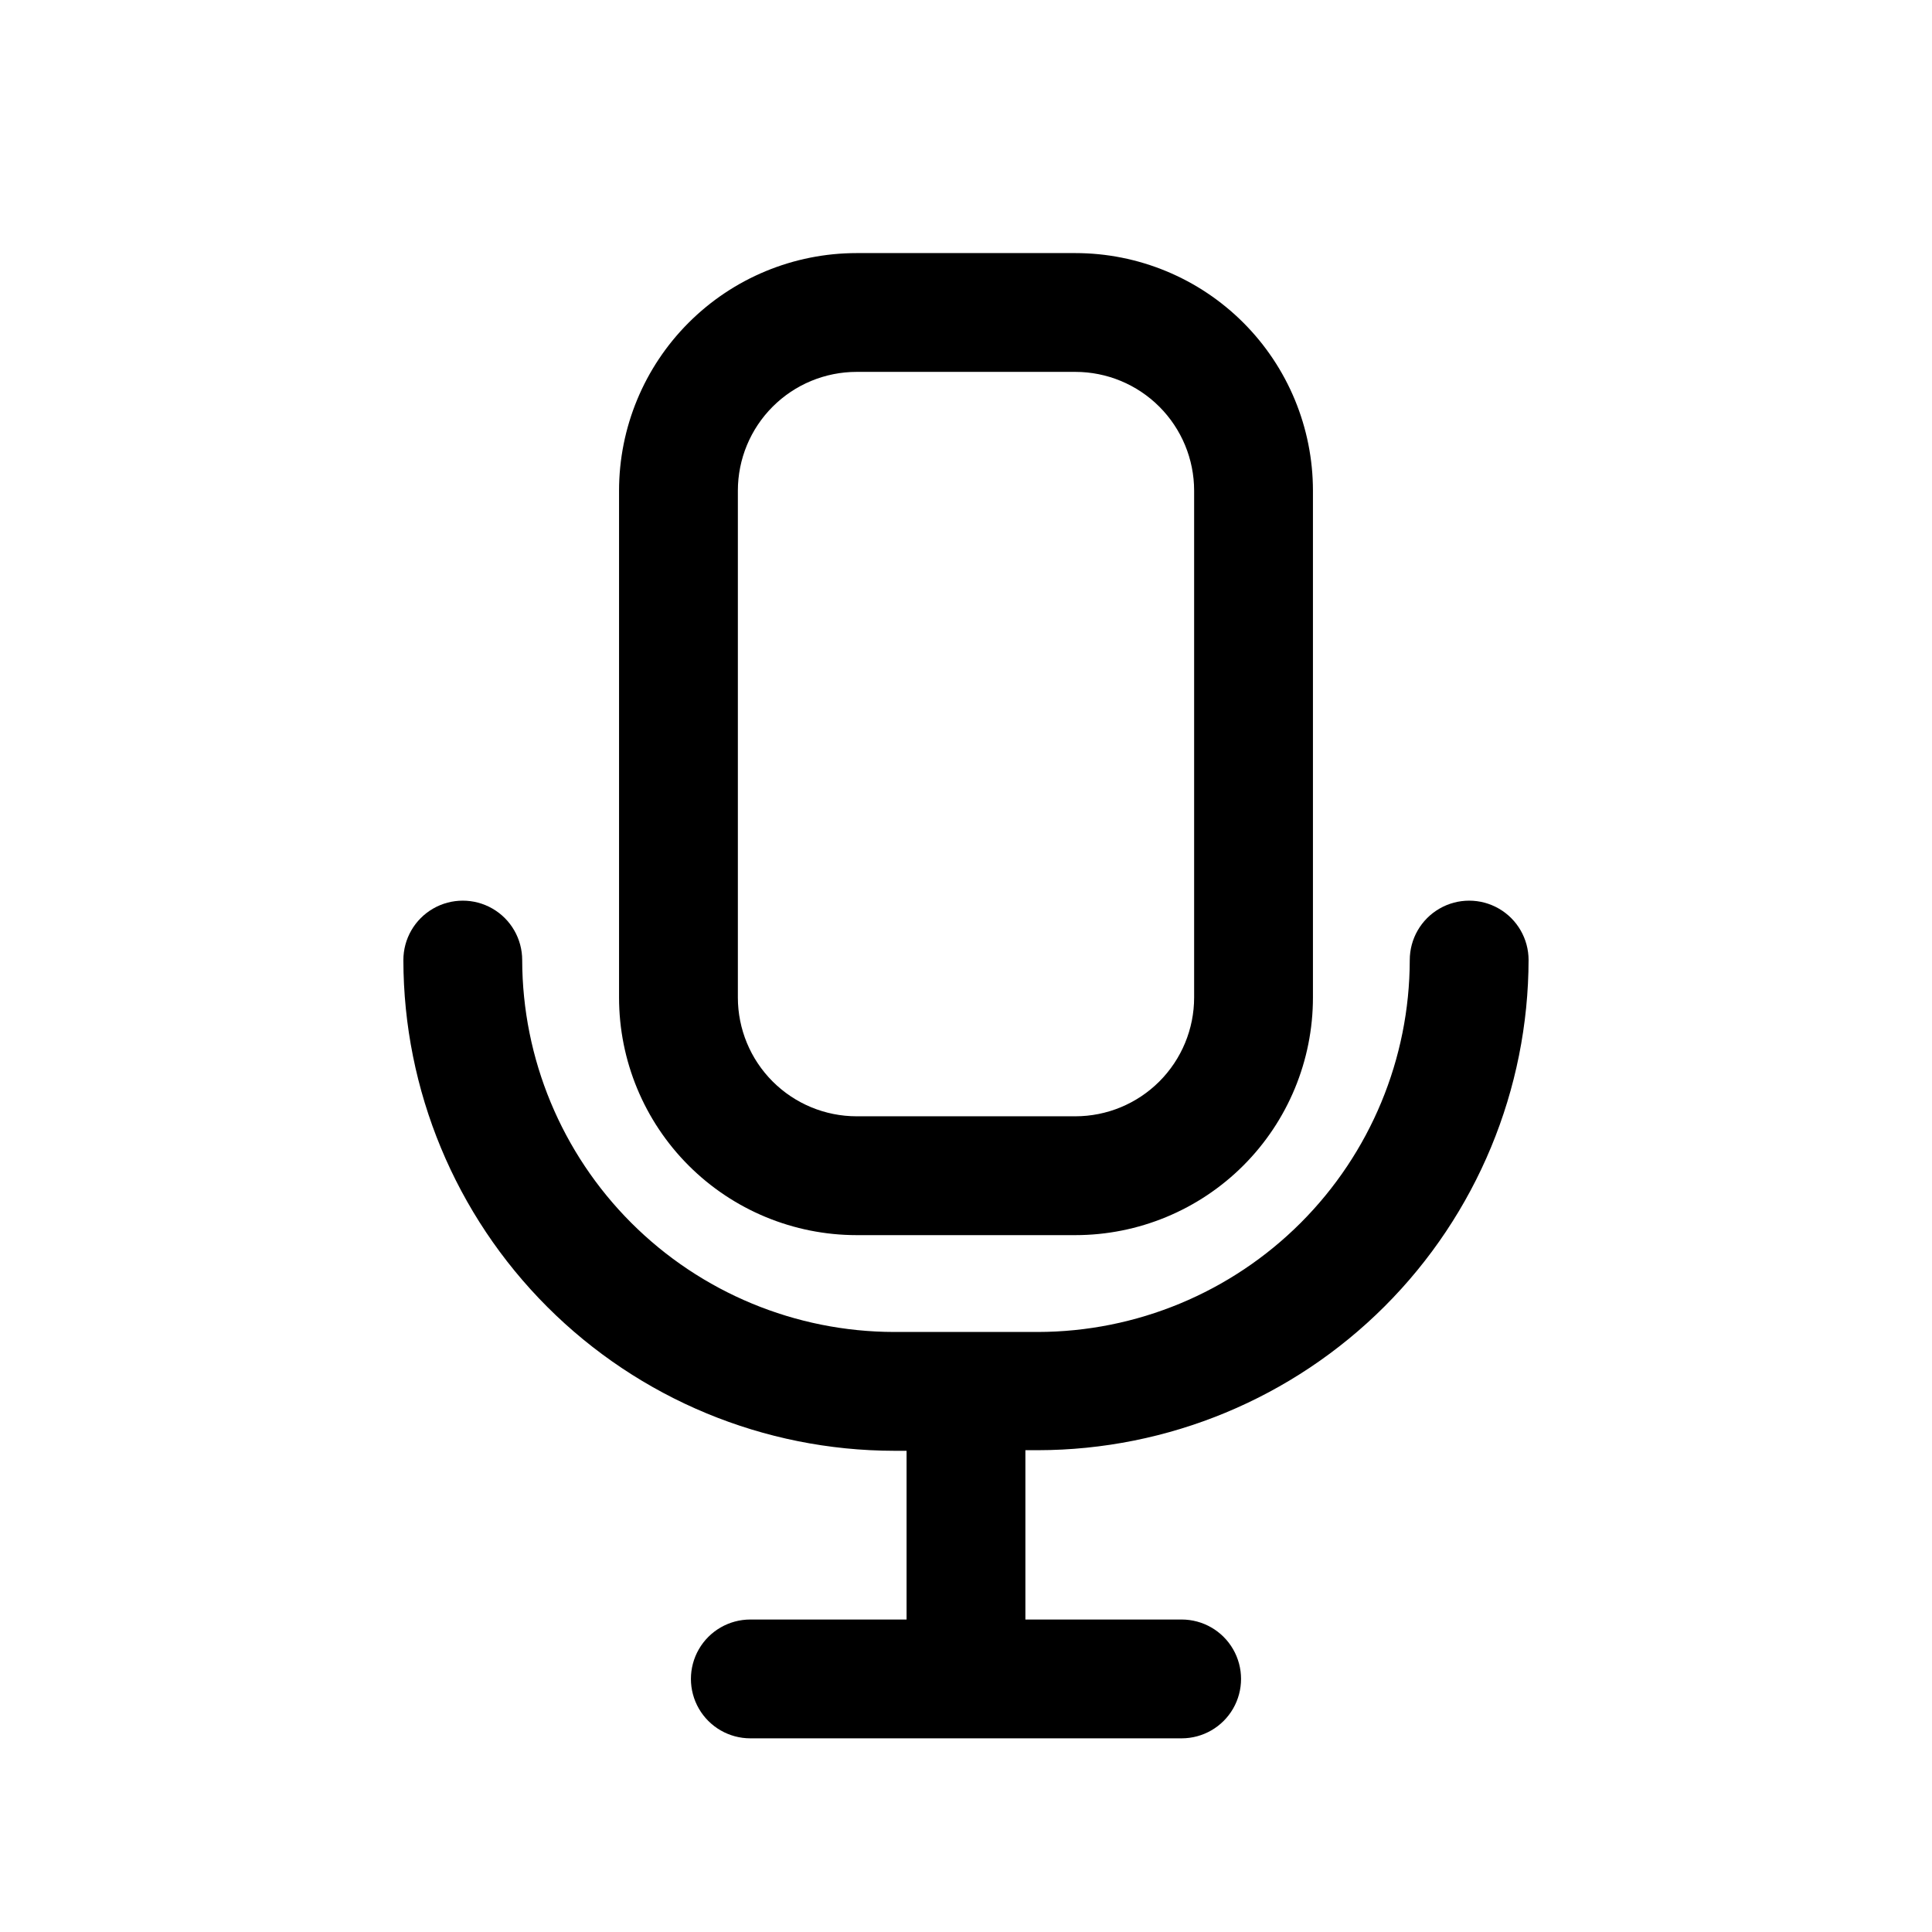 <?xml version="1.0" encoding="UTF-8"?>
<!-- Uploaded to: ICON Repo, www.iconrepo.com, Generator: ICON Repo Mixer Tools -->
<svg fill="#000000" width="800px" height="800px" version="1.1" viewBox="144 144 512 512" xmlns="http://www.w3.org/2000/svg">
 <path d="m549.09 398.27c-0.039 34.48-13.754 67.531-38.133 91.91-24.383 24.379-57.434 38.094-91.914 38.137h-3.305v44.871h41.406c5.625 0 10.824 3 13.637 7.871 2.812 4.871 2.812 10.875 0 15.746-2.812 4.871-8.012 7.871-13.637 7.871h-114.3c-5.625 0-10.824-3-13.637-7.871-2.809-4.871-2.809-10.875 0-15.746 2.812-4.871 8.012-7.871 13.637-7.871h41.406v-44.715h-3.305c-34.477-0.039-67.531-13.754-91.91-38.133-24.379-24.379-38.094-57.434-38.137-91.91 0-5.625 3-10.824 7.871-13.637 4.871-2.812 10.875-2.812 15.746 0 4.871 2.812 7.871 8.012 7.871 13.637 0.043 26.125 10.438 51.168 28.914 69.645 18.473 18.473 43.516 28.871 69.645 28.91h38.102-0.004c26.129-0.039 51.172-10.438 69.648-28.91 18.473-18.477 28.871-43.52 28.91-69.645 0-5.625 3-10.824 7.875-13.637 4.871-2.812 10.871-2.812 15.742 0s7.871 8.012 7.871 13.637zm-178.06-187.2h57.938c16.699 0 32.719 6.633 44.531 18.445 11.809 11.809 18.445 27.828 18.445 44.531v134.3c0 16.703-6.637 32.719-18.445 44.531-11.812 11.809-27.832 18.445-44.531 18.445h-57.938c-16.703 0-32.723-6.637-44.531-18.445-11.812-11.812-18.445-27.828-18.445-44.531v-134.3c0-16.703 6.633-32.723 18.445-44.531 11.809-11.812 27.828-18.445 44.531-18.445zm-31.488 197.27c0 8.352 3.316 16.359 9.223 22.266 5.902 5.902 13.914 9.223 22.266 9.223h57.938c8.352 0 16.359-3.32 22.266-9.223 5.902-5.906 9.223-13.914 9.223-22.266v-134.3c0-8.352-3.32-16.359-9.223-22.266-5.906-5.906-13.914-9.223-22.266-9.223h-57.938c-8.352 0-16.363 3.316-22.266 9.223-5.906 5.906-9.223 13.914-9.223 22.266z"/>
</svg>